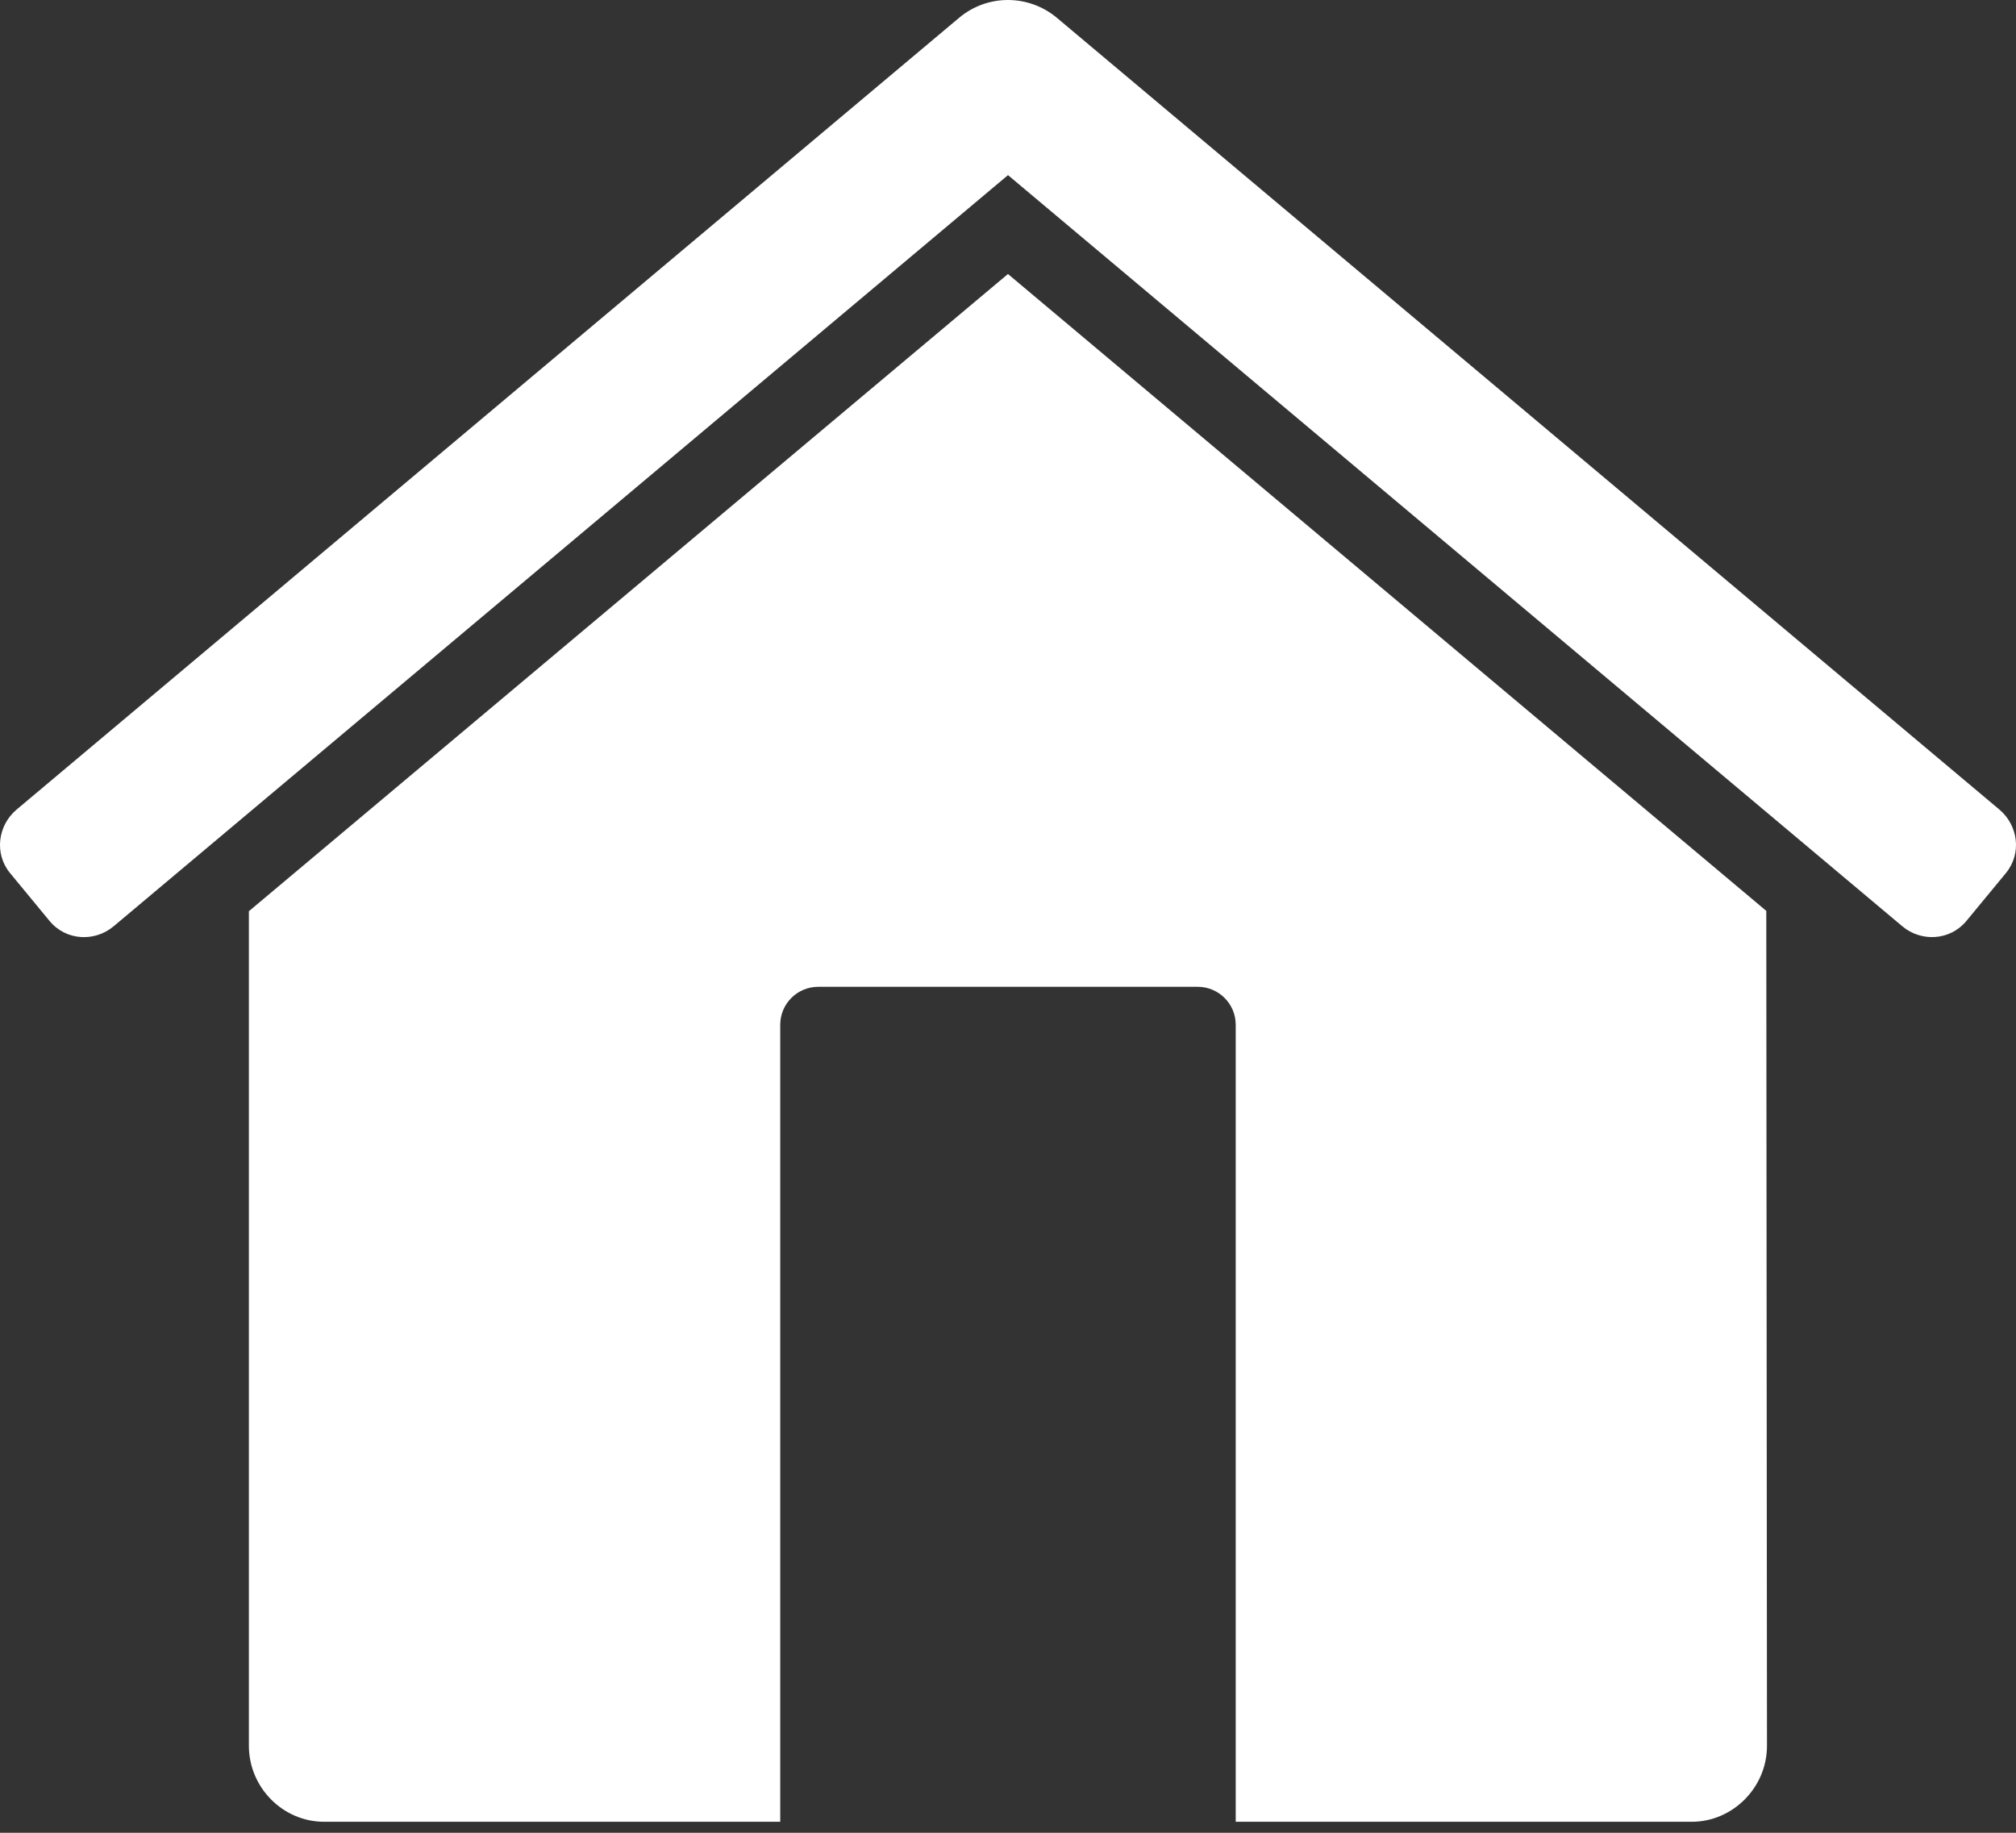 <?xml version="1.0" encoding="UTF-8" standalone="no"?>
<svg
   xmlns:dc="http://purl.org/dc/elements/1.1/"
   xmlns:cc="http://creativecommons.org/ns#"
   xmlns:rdf="http://www.w3.org/1999/02/22-rdf-syntax-ns#"
   xmlns:svg="http://www.w3.org/2000/svg"
   xmlns="http://www.w3.org/2000/svg"
   id="svg15"
   version="1.1"
   viewBox="0 0 44 40"
   height="40px"
   width="44px">
  <rect x="0" y="0" width="44" height="40" fill="#333333" stroke="none"/>
  <!-- Generator: Sketch 50.2 (55047) - http://www.bohemiancoding.com/sketch -->
  <title
     id="title2">House</title>
  <desc
     id="desc4">Created with Sketch.</desc>
  <defs
     id="defs6" />
  <g
     style="fill:#ffffff"
     fill-rule="evenodd"
     fill="none"
     stroke-width="1"
     stroke="none"
     id="Symbols">
    <g
       style="fill:#ffffff"
       fill-rule="nonzero"
       fill="#38ABC6"
       transform="translate(-23, -15)"
       id="Sidebar-Gebäude_grau-Copy-2">
      <g
         style="fill:#ffffff"
         transform="translate(23, 15)"
         id="House">
        <g
           style="fill:#ffffff"
           id="Group">
          <g
             style="fill:#ffffff"
             id="Shape">
            <path
               style="fill:#ffffff"
               id="path8"
               d="M26.97,39.76 L36.923,39.76 C37.812,39.76 38.566,39.017 38.565,38.1 L38.55,19.88 L21.999,5.98 L5.432,19.887 L5.432,38.1 C5.432,39.006 6.168,39.76 7.076,39.76 L17.029,39.76 L17.029,22.365 C17.029,21.908 17.4,21.537 17.858,21.537 L26.141,21.537 C26.599,21.537 26.97,21.908 26.97,22.365 L26.97,39.76 Z M41.519,20.216 C41.93,20.562 42.561,20.531 42.917,20.1 L43.777,19.058 C44.136,18.624 44.042,18.008 43.637,17.668 L23.06,0.383 C22.442,-0.127 21.557,-0.127 20.944,0.379 L0.363,17.668 C-0.044,18.009 -0.134,18.628 0.222,19.058 L1.082,20.1 C1.441,20.534 2.07,20.561 2.48,20.216 L22,3.822 L41.519,20.216 Z" />
          </g>
        </g>
      </g>
    </g>
  </g>
</svg>
